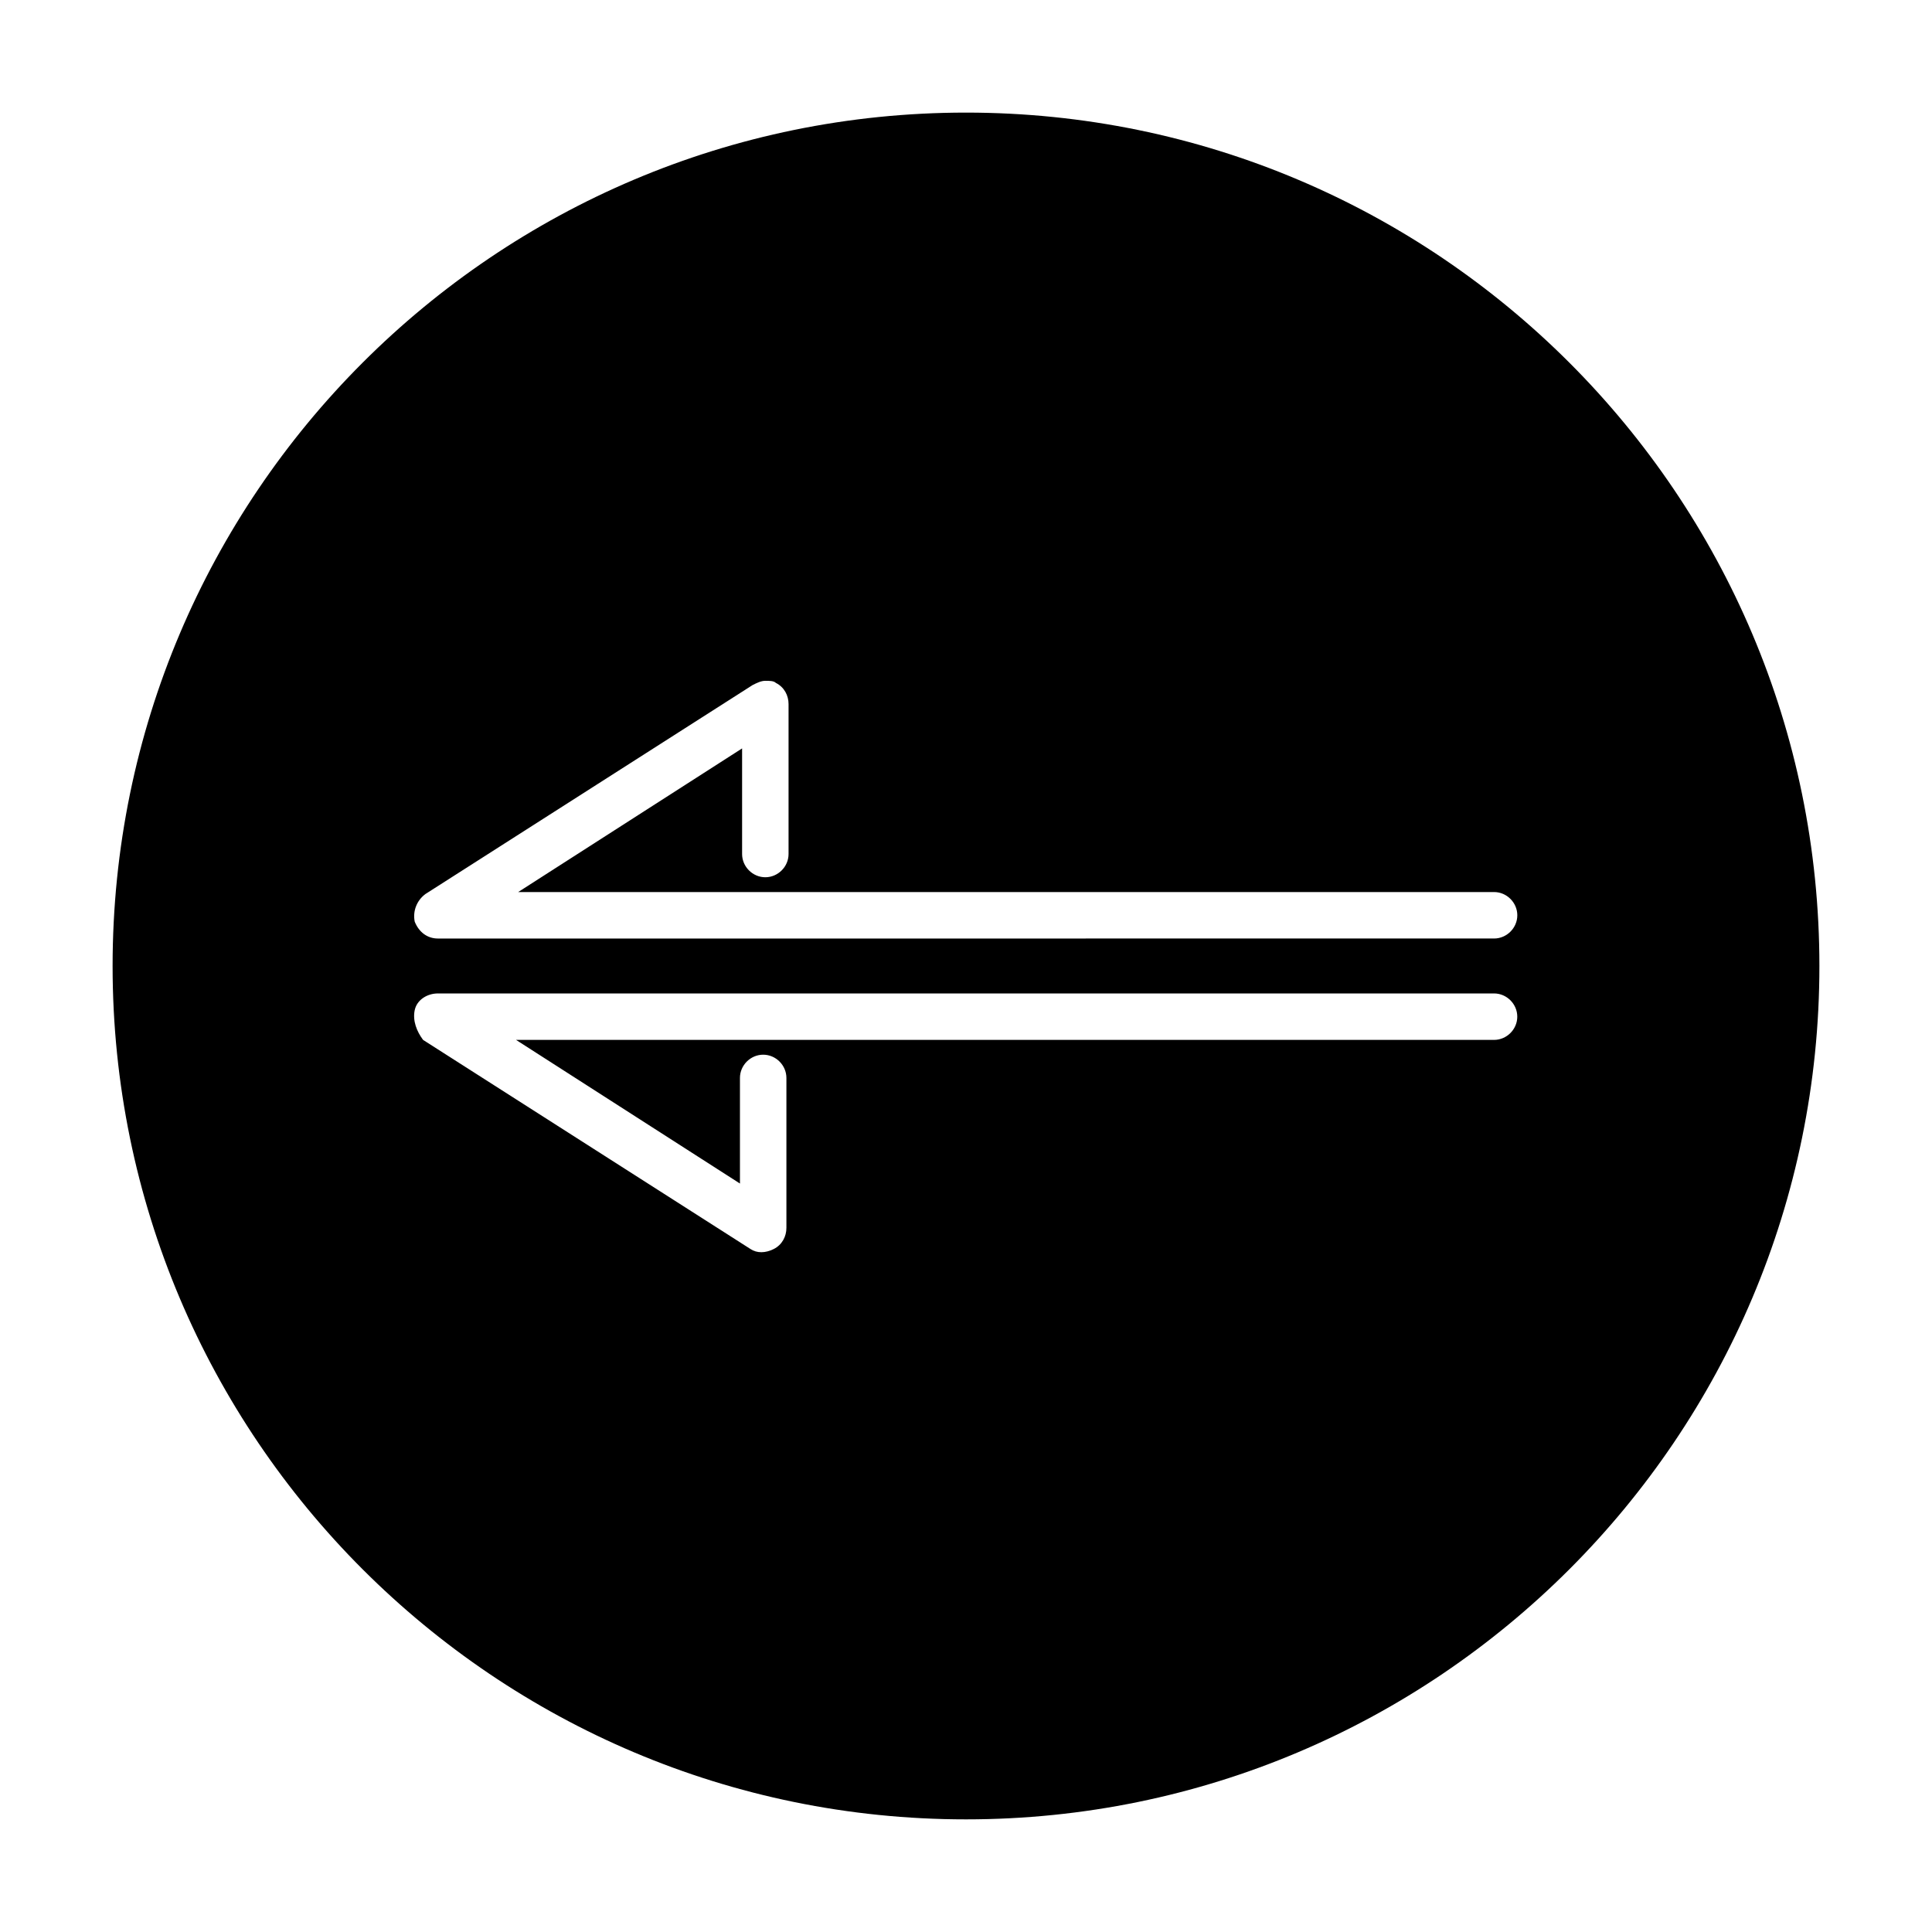 <?xml version="1.0" encoding="UTF-8"?>
<!-- Uploaded to: SVG Repo, www.svgrepo.com, Generator: SVG Repo Mixer Tools -->
<svg fill="#000000" width="800px" height="800px" version="1.1" viewBox="144 144 512 512" xmlns="http://www.w3.org/2000/svg">
 <path d="m400 626.15c124.83 0 226.16-101.32 226.16-226.16-0.004-124.83-101.32-226.15-226.16-226.15-124.84 0-226.16 101.32-226.16 226.16 0 124.83 101.32 226.15 226.16 226.15zm-143.31-245.19 86.766-55.418c1.121-0.559 2.238-1.121 3.359-1.121s2.238 0 2.801 0.559c2.238 1.121 3.359 3.359 3.359 5.598v39.746c0 3.359-2.801 6.156-6.156 6.156-3.359 0-6.156-2.801-6.156-6.156v-27.988l-59.336 38.066h258.62c3.359 0 6.156 2.801 6.156 6.156 0 3.359-2.801 6.156-6.156 6.156l-279.89 0.004c-2.801 0-5.039-1.68-6.156-4.477-0.562-2.801 0.559-5.602 2.797-7.281zm-2.797 30.789c0.559-2.801 3.359-4.477 6.156-4.477h279.89c3.359 0 6.156 2.801 6.156 6.156 0 3.359-2.801 6.156-6.156 6.156h-259.18l59.336 38.066v-27.988c0-3.359 2.801-6.156 6.156-6.156 3.359 0 6.156 2.801 6.156 6.156v39.746c0 2.238-1.121 4.477-3.359 5.598-2.238 1.121-4.477 1.121-6.156 0l-86.766-55.418c-1.676-2.242-2.797-5.039-2.234-7.84z"/>
</svg>